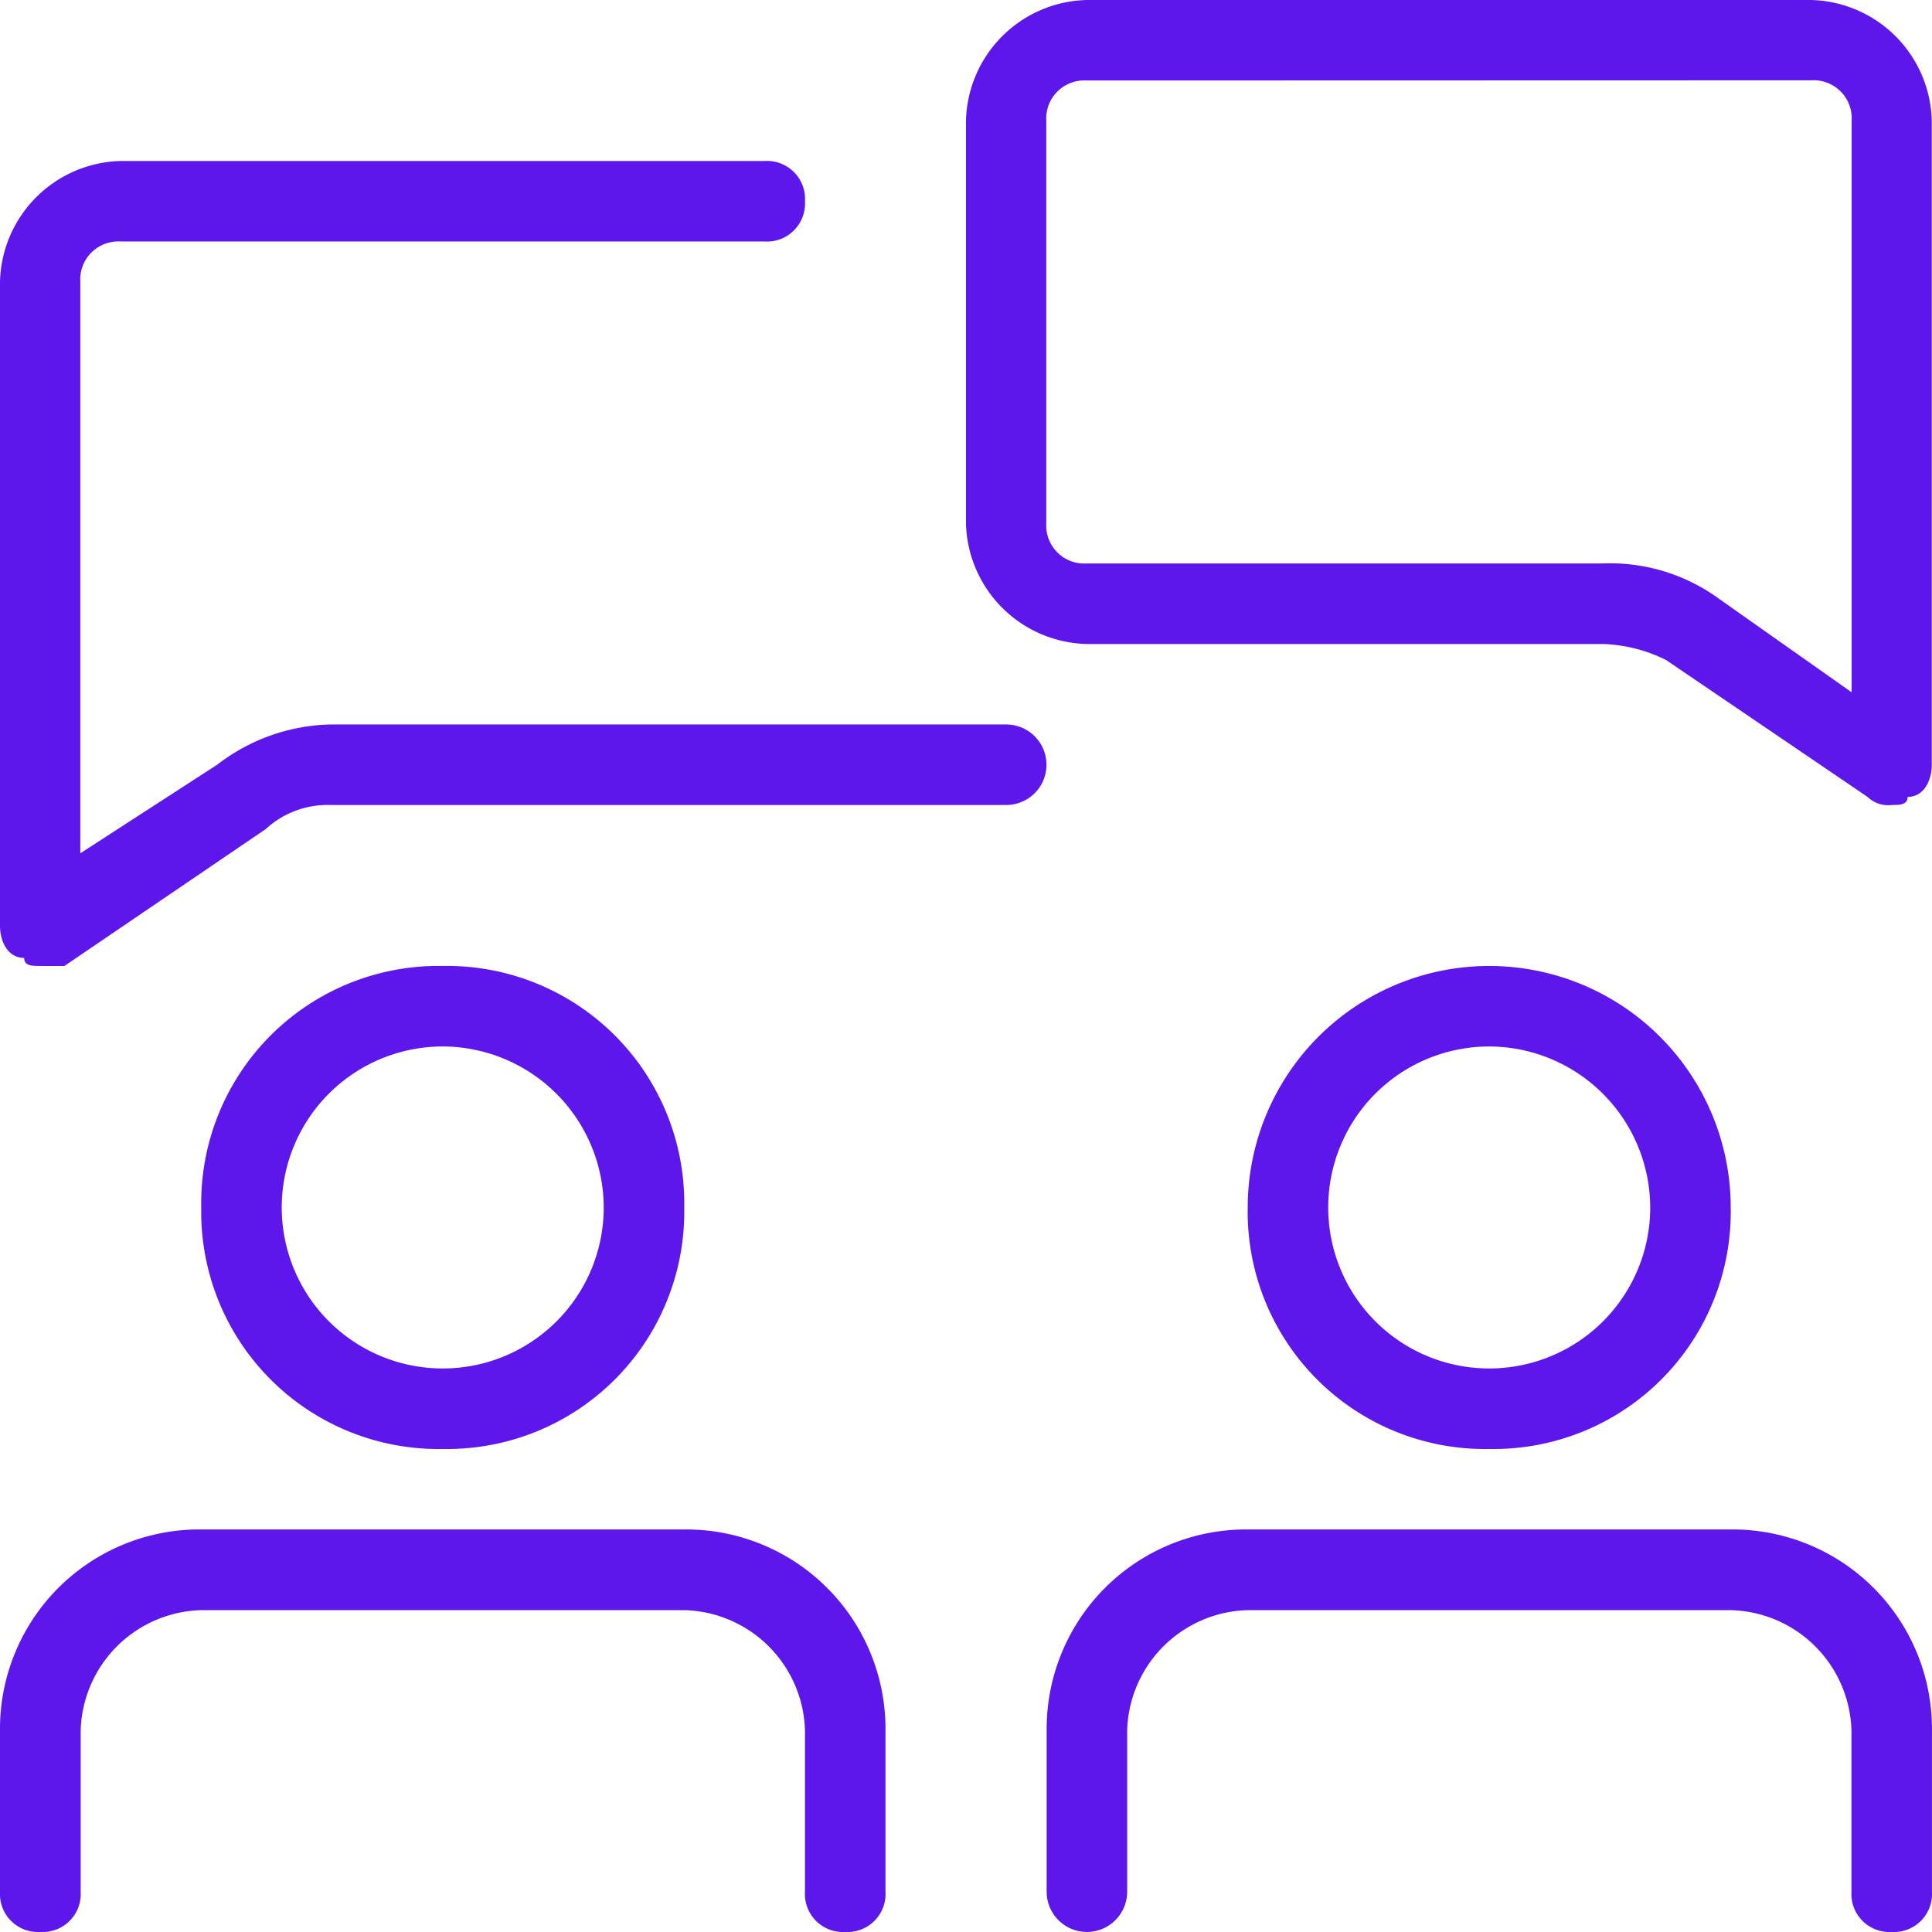 <svg xmlns="http://www.w3.org/2000/svg" width="41.665" height="41.665" viewBox="0 0 41.665 41.665"><defs><style>.a{fill:#5e17eb;}</style></defs><g transform="translate(20.832)"><path class="a" d="M31.964,17.36a.638.638,0,0,1-.521-.174L27.1,14.235a3.27,3.27,0,0,0-1.389-.347H14.6a2.67,2.67,0,0,1-2.6-2.6V2.6A2.67,2.67,0,0,1,14.6,0H30.228a2.67,2.67,0,0,1,2.6,2.6V16.492c0,.347-.174.694-.521.694,0,.174-.174.174-.347.174ZM14.6,1.736a.82.82,0,0,0-.868.868v8.68a.82.82,0,0,0,.868.868H25.715a3.986,3.986,0,0,1,2.43.694L31.1,14.93V2.6a.82.82,0,0,0-.868-.868Z" transform="translate(-12)"/></g><g transform="translate(0 3.472)"><path class="a" d="M.868,19.36c-.174,0-.347,0-.347-.174-.347,0-.521-.347-.521-.694V4.6A2.67,2.67,0,0,1,2.6,2H16.492a.82.82,0,0,1,.868.868.82.82,0,0,1-.868.868H2.6a.82.82,0,0,0-.868.868V16.93l2.951-1.91a4.148,4.148,0,0,1,2.43-.868H21.7a.868.868,0,1,1,0,1.736H7.118a1.971,1.971,0,0,0-1.389.521L1.389,19.36H.868Z" transform="translate(0 -2)"/></g><g transform="translate(4.34 20.832)"><path class="a" d="M7.708,22.416A5.115,5.115,0,0,1,2.5,17.208,5.115,5.115,0,0,1,7.708,12a5.115,5.115,0,0,1,5.208,5.208A5.115,5.115,0,0,1,7.708,22.416Zm0-8.68a3.472,3.472,0,1,0,3.472,3.472A3.482,3.482,0,0,0,7.708,13.736Z" transform="translate(-2.5 -12)"/></g><g transform="translate(0 32.984)"><path class="a" d="M18.228,27.68a.82.82,0,0,1-.868-.868V23.34a2.67,2.67,0,0,0-2.6-2.6H4.34a2.67,2.67,0,0,0-2.6,2.6v3.472a.82.82,0,0,1-.868.868A.82.82,0,0,1,0,26.812V23.34A4.3,4.3,0,0,1,4.34,19H14.756a4.3,4.3,0,0,1,4.34,4.34v3.472A.82.82,0,0,1,18.228,27.68Z" transform="translate(0 -19)"/></g><g transform="translate(26.908 20.832)"><path class="a" d="M20.708,22.416A5.115,5.115,0,0,1,15.5,17.208a5.208,5.208,0,0,1,10.416,0A5.115,5.115,0,0,1,20.708,22.416Zm0-8.68a3.472,3.472,0,1,0,3.472,3.472A3.482,3.482,0,0,0,20.708,13.736Z" transform="translate(-15.5 -12)"/></g><g transform="translate(22.568 32.984)"><path class="a" d="M31.228,27.68a.82.82,0,0,1-.868-.868V23.34a2.67,2.67,0,0,0-2.6-2.6H17.34a2.67,2.67,0,0,0-2.6,2.6v3.472a.868.868,0,0,1-1.736,0V23.34A4.3,4.3,0,0,1,17.34,19H27.756a4.3,4.3,0,0,1,4.34,4.34v3.472A.82.82,0,0,1,31.228,27.68Z" transform="translate(-13 -19)"/></g></svg>